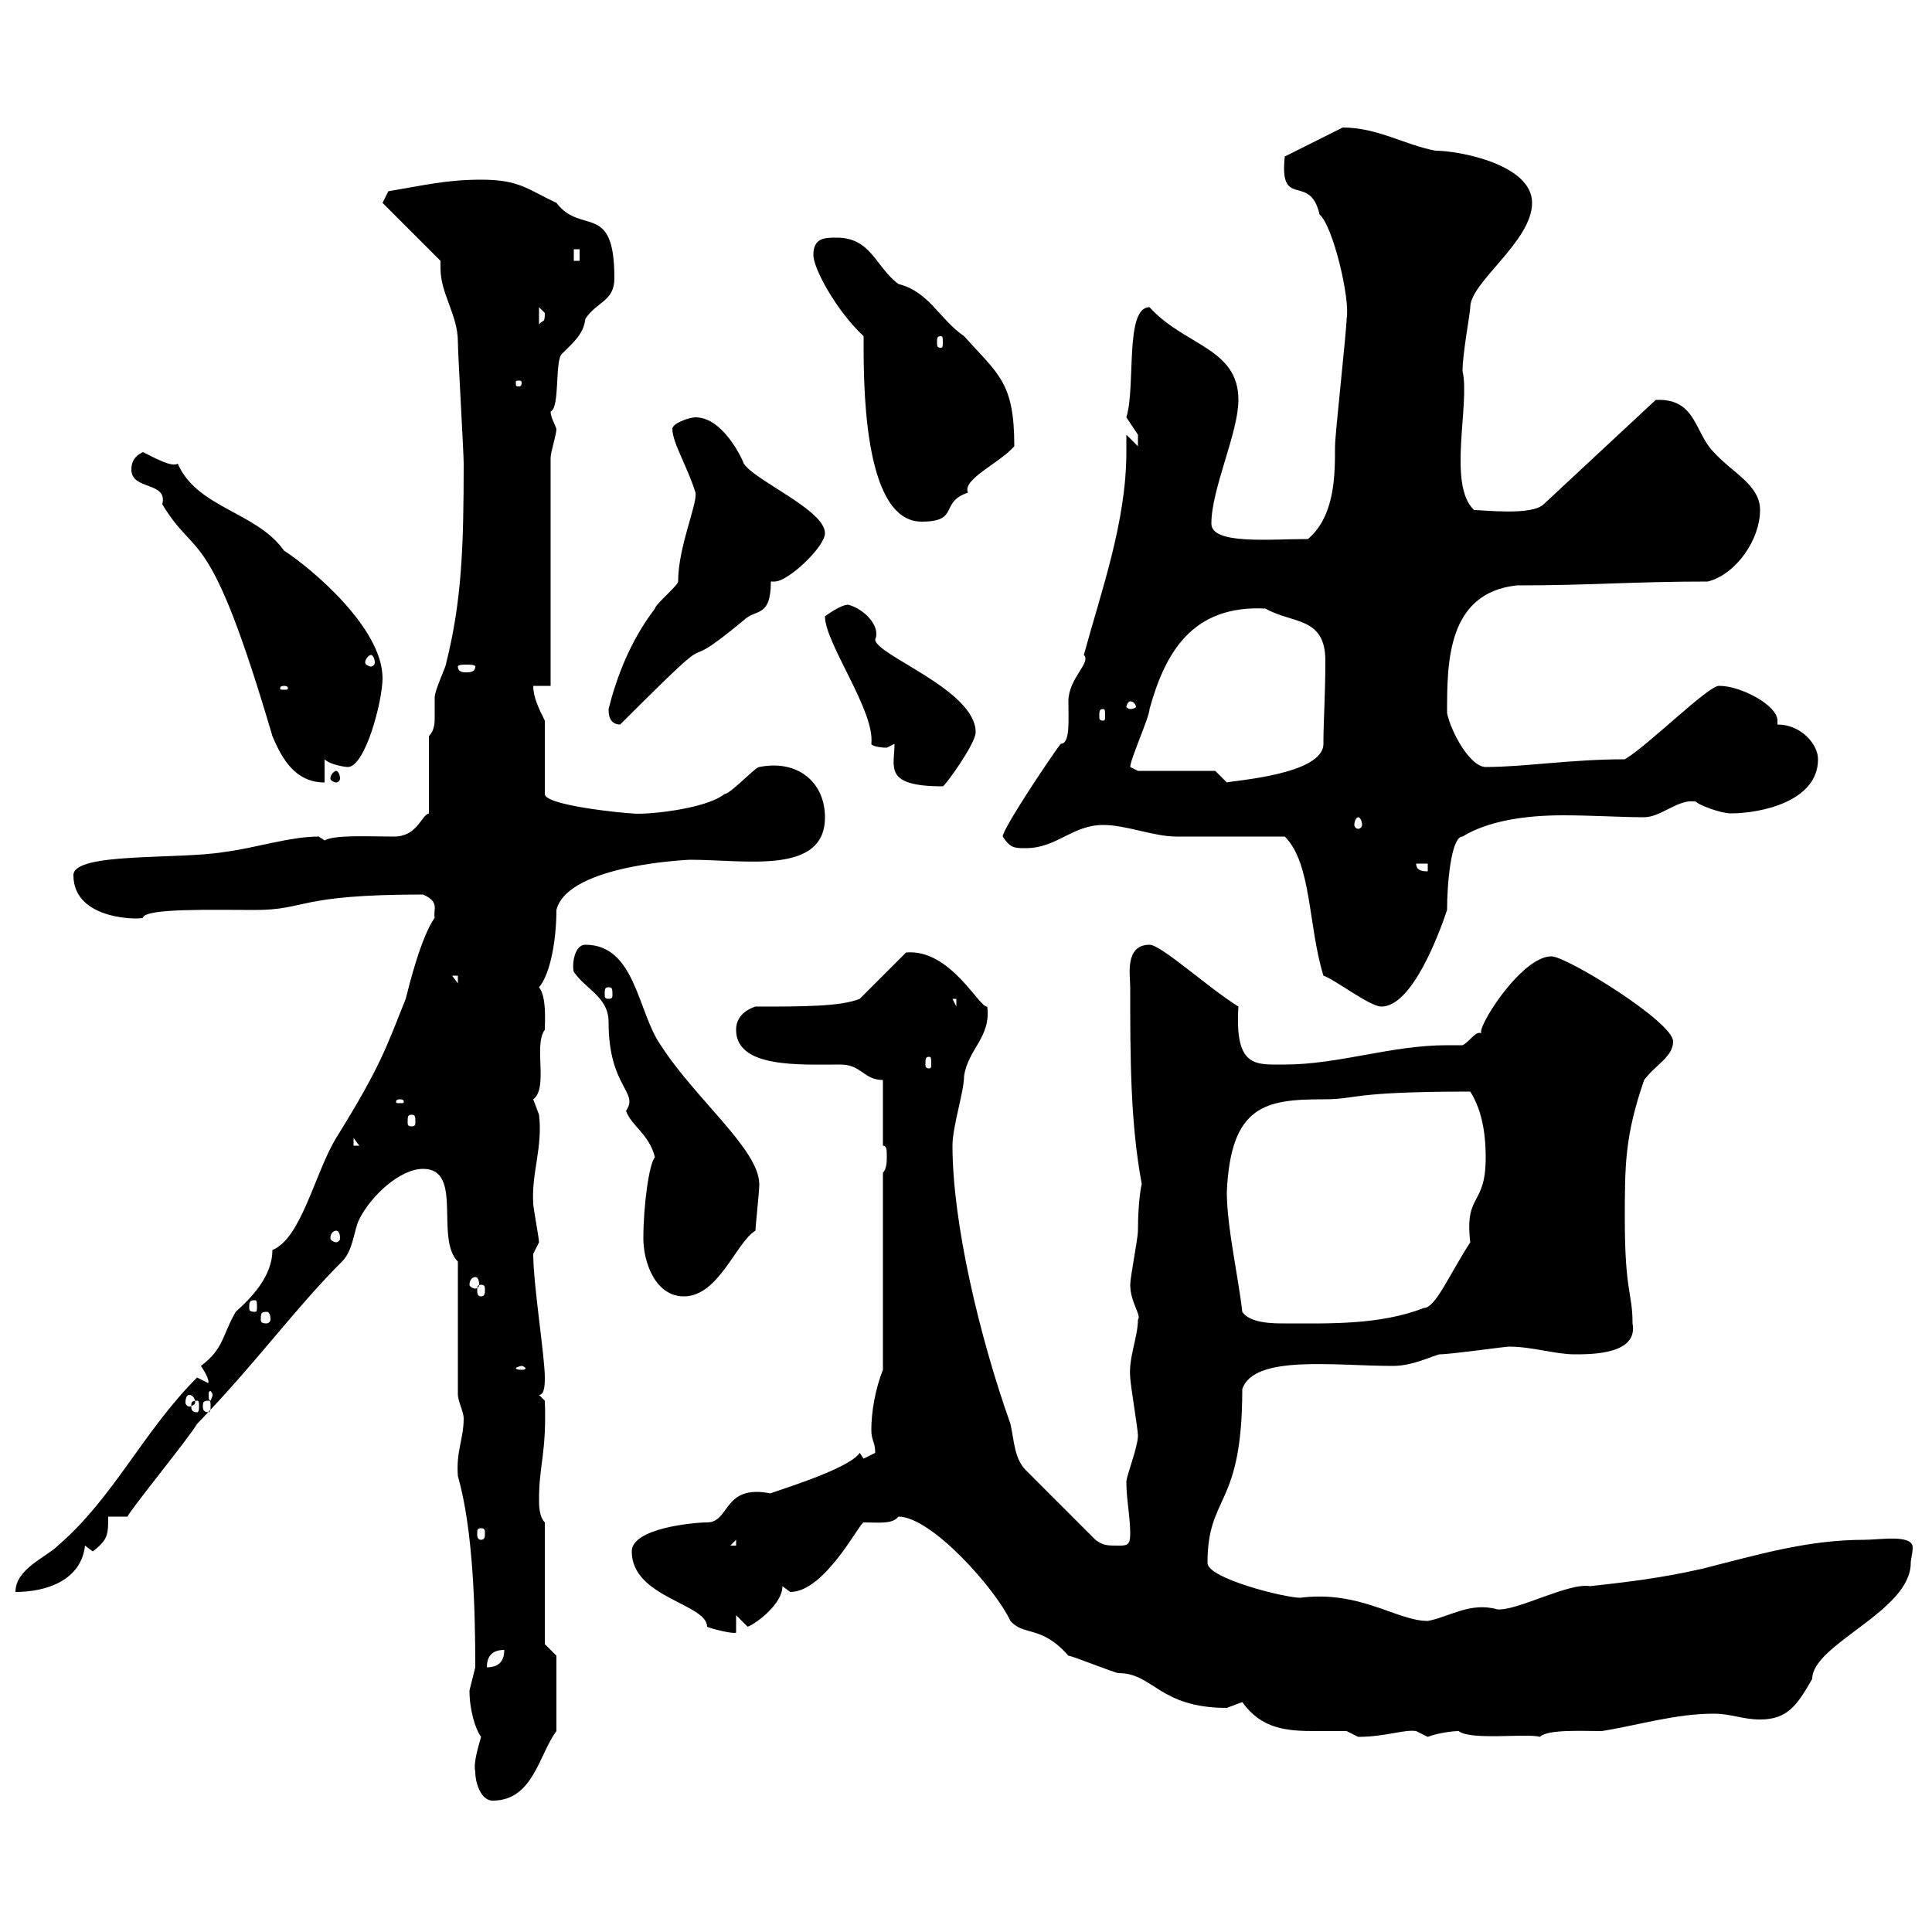 <svg xmlns="http://www.w3.org/2000/svg" xmlns:xlink="http://www.w3.org/1999/xlink" width="300" height="300"><path d="M73.80 275.10C73.80 276.90 74.70 279.60 76.50 279.60C82.80 279.60 83.70 272.40 86.40 268.80L86.40 257.10L84.60 255.30L84.60 236.40C83.70 235.50 83.70 233.70 83.70 232.80C83.70 227.40 84.90 225.60 84.60 217.50L83.70 216.60C84.60 216.60 84.60 214.80 84.60 213.90C84.60 210.60 82.80 199.50 82.80 194.70C82.80 194.70 83.70 192.90 83.70 192.90C83.70 192.30 82.80 187.50 82.80 186.90C82.50 182.10 84.30 178.20 83.70 173.10C83.70 173.10 82.80 170.70 82.80 170.70C85.20 168.90 82.80 162.30 84.60 159.90C84.60 158.70 84.90 154.80 83.70 153.30C85.50 151.20 86.40 145.80 86.40 141.30C88.20 134.10 107.70 133.50 107.10 133.50C115.80 133.50 128.10 135.90 128.10 126.90C128.10 121.50 123.90 117.90 117.90 119.10C117.30 119.10 113.40 123.30 112.50 123.30C109.50 125.70 99.90 126.60 98.10 126.30C97.20 126.30 84.60 125.10 84.60 123.30L84.60 111.90C83.70 110.10 82.80 108.30 82.80 106.50L85.50 106.50L85.50 71.10C85.50 70.20 86.40 67.50 86.40 66.60C86.10 65.70 85.50 64.80 85.50 63.90C87 63.30 86.10 55.80 87.30 54.90C89.10 53.10 90.60 51.90 90.90 49.50C92.70 46.80 95.40 46.80 95.40 43.20C95.40 31.20 90.30 36.60 86.40 31.50C81.90 29.40 80.70 27.90 74.70 27.90C69.30 27.90 65.70 28.80 60.30 29.70L59.40 31.50L68.40 40.50C68.40 41.10 68.40 41.40 68.40 41.70C68.40 45.60 71.10 48.90 71.10 53.10C71.10 54.90 72 70.20 72 72C72 84.90 71.70 93.30 69.30 102.90C69.30 103.50 67.50 107.10 67.50 108.30C67.50 108.90 67.50 110.10 67.50 111.30C67.50 112.20 67.50 113.40 66.60 114.30L66.60 126.30C65.40 126.60 64.80 129.90 61.20 129.90C57.30 129.90 51.90 129.60 50.40 130.50C50.40 130.50 49.50 129.90 49.50 129.90C45 129.90 39.60 131.70 34.80 132.30C27.60 133.50 11.40 132.30 11.40 135.90C11.40 143.10 22.20 142.80 22.20 142.50C22.50 141 33 141.30 39.60 141.30C47.70 141.30 45.90 138.90 65.70 138.90C68.40 140.10 67.20 141.30 67.50 142.50C65.40 145.50 63.60 152.70 63 155.10C60 162.60 59.10 165.60 52.20 176.70C48.90 182.10 46.80 192.30 42.30 194.10C42.30 198 39.30 201.30 36.60 203.70C34.50 207.30 34.80 209.40 31.20 212.10C33 214.80 32.10 214.80 32.40 214.80C32.40 214.80 30.60 213.90 30.60 213.90C22.20 222.30 17.70 232.50 9 240C7.20 241.80 2.40 243.60 2.40 247.20C7.20 247.20 12.60 245.40 13.20 240L14.40 240.90C16.80 239.10 16.80 238.20 16.80 235.50L19.80 235.50C20.10 234.60 29.40 223.20 30.60 221.10C39.90 211.50 45.60 203.40 53.10 195.90C54.90 194.10 54.90 191.10 55.80 189.30C57.60 185.70 62.10 181.50 65.70 181.50C72 181.50 67.50 192.30 71.10 195.90L71.10 216.60C71.10 217.50 72 219.30 72 220.20C72 223.50 70.80 225.30 71.10 229.20C73.50 237.60 73.80 250.20 73.80 258.90C73.80 258.90 72.90 262.50 72.90 262.50C72.90 265.50 73.80 268.50 74.70 269.70C74.10 271.80 73.50 273.90 73.80 275.10ZM192.90 264.30C195.90 268.50 199.80 268.80 204.30 268.80C206.10 268.80 207.60 268.80 209.10 268.80C209.10 268.80 210.90 269.70 210.90 269.70C215.10 269.70 218.10 268.50 219.90 268.80C219.90 268.80 221.70 269.70 221.70 269.70C223.20 269.10 225.60 268.80 226.50 268.80C228.30 270.30 237.30 269.10 239.10 269.70C240.30 268.50 245.70 268.80 248.70 268.80C254.40 267.90 260.10 266.10 266.10 266.10C268.80 266.10 270.60 267 273.30 267C277.50 267 279 264.90 281.40 260.70C281.40 255.30 296.70 250.20 296.70 242.70C296.70 242.10 297 241.20 297 240.30C297 238.20 291.90 239.10 289.50 239.10C280.50 239.10 272.70 241.50 264.30 243.60C257.70 245.10 252.30 245.70 246.90 246.30C243.60 245.70 235.50 250.20 232.50 249.90C228.30 248.70 225 251.10 221.70 251.70C216.90 251.70 211.20 246.90 201.90 248.10C199.50 248.10 187.50 245.10 187.50 242.70C187.50 231.90 192.90 234.30 192.90 215.70C194.70 210.30 207.30 212.10 216.30 212.10C219.30 212.10 222.30 210.60 223.50 210.30C225.30 210.30 233.70 209.10 234.30 209.10C237.90 209.10 241.50 210.30 244.50 210.30C247.20 210.30 254.40 210.30 253.50 205.50C253.50 200.70 252.30 200.70 252.30 189.30C252.30 180.90 252.30 176.40 255.30 167.70C257.10 165.30 259.80 164.10 259.80 161.70C259.80 158.70 243.30 148.50 240.90 148.50C236.10 148.50 228.90 160.20 230.10 160.50C229.20 159.90 228.30 161.70 227.10 162.30C225.90 162.30 225.30 162.30 224.70 162.30C216 162.30 207.90 165.30 199.50 165.30C195 165.30 191.70 165.90 192.30 156.30C187.50 153.30 180.30 146.70 178.50 146.70C174.60 146.70 175.50 151.50 175.50 153.30C175.50 164.10 175.50 174.30 177.30 183.90C177.30 183.60 176.70 186.30 176.70 191.10C176.70 192.30 175.50 198.30 175.50 199.50C175.50 202.20 177.30 204.30 176.70 204.90C176.70 207.60 175.20 210.90 175.50 213.90C175.50 214.80 176.70 222 176.70 222.90C176.70 224.70 174.90 229.20 174.90 230.10C174.90 232.80 175.50 235.50 175.50 238.20C175.50 240 174.90 240 173.70 240C171.90 240 171.30 240 170.10 239.10L159.30 228.30C157.50 226.50 157.50 223.80 156.90 221.10C152.10 207.60 147.90 189.90 147.90 177.90C147.90 174.90 149.70 169.50 149.70 167.10C150.30 162.90 153.90 161.10 153.30 156.30C152.10 156.60 147.60 147.30 140.70 147.90L133.50 155.10C130.50 156.30 124.80 156.30 117.30 156.30C115.50 156.90 114.30 158.10 114.30 159.90C114.30 165.90 124.20 165.30 130.50 165.30C133.80 165.30 134.10 167.70 137.10 167.70L137.10 177.90C137.70 177.90 137.70 178.50 137.70 179.70C137.70 180.30 137.70 181.50 137.10 182.10L137.10 212.70C135.90 215.70 135.30 219.30 135.30 222C135.30 223.80 135.90 223.80 135.90 225.60C135.90 225.60 134.10 226.50 134.10 226.50C134.10 226.50 133.50 225.60 133.50 225.60C131.70 228.30 119.10 231.90 119.70 231.90C112.20 230.40 113.40 236.40 109.80 236.40C107.70 236.40 98.10 237.30 98.10 240.90C98.10 248.10 109.80 249 109.80 252.60C110.40 252.90 114 253.80 114.30 253.50L114.30 250.80C114.30 250.80 116.10 252.60 116.10 252.60C117.60 252 121.50 249 121.50 246.30C121.50 246.30 122.70 247.20 122.70 247.20C128.10 247.20 133.50 236.40 134.10 236.40C136.50 236.40 138.60 236.70 139.50 235.50C144.60 235.50 154.50 246.60 156.90 251.70C159 254.10 161.70 252.30 165.90 257.10C166.50 257.10 173.10 259.80 173.70 259.80C179.10 259.80 180 265.20 190.50 265.20C190.50 265.20 192.90 264.30 192.90 264.30ZM78.30 256.20C78.30 258 77.40 258.90 75.60 258.90C75.60 257.10 76.50 256.20 78.30 256.20ZM114.30 239.10L114.30 240L113.40 240ZM74.70 237.30C75.30 237.30 75.30 237.60 75.30 238.20C75.30 238.50 75.30 239.10 74.70 239.10C74.10 239.10 74.10 238.50 74.10 238.20C74.10 237.60 74.10 237.30 74.70 237.30ZM30.60 217.50C30.90 217.50 30.90 217.80 30.90 218.40C30.90 218.70 30.90 219.30 30.60 219.30C29.70 219.30 29.70 218.70 29.70 218.40C29.70 217.80 29.70 217.50 30.60 217.50ZM32.40 217.50C32.70 217.50 32.70 217.80 32.70 218.40C32.70 218.70 32.70 219.30 32.40 219.30C31.50 219.30 31.50 218.70 31.50 218.40C31.50 217.80 31.50 217.50 32.40 217.50ZM29.40 216.60C29.70 216.60 30.30 216.90 30.30 217.80C30.30 218.10 29.70 218.40 29.40 218.40C29.10 218.40 28.80 218.10 28.80 217.80C28.80 216.90 29.10 216.60 29.40 216.60ZM33 216.60C33 216.90 32.70 217.50 32.70 217.50C32.40 217.50 32.40 216.90 32.40 216.60C32.40 216.30 32.40 216 32.70 216C32.70 216 33 216.30 33 216.60ZM81 212.10C81.30 212.10 81.60 212.40 81.60 212.40C81.60 212.70 81.30 212.70 81 212.70C80.70 212.70 80.10 212.70 80.10 212.40C80.10 212.40 80.70 212.10 81 212.10ZM190.50 185.10C191.10 171.60 196.50 170.70 205.50 170.70C210.90 170.70 209.40 169.50 228.30 169.50C230.40 172.80 230.70 177 230.70 179.70C230.70 187.50 227.40 185.10 228.30 192.90C225 198 222.90 203.10 221.10 203.10C214.20 205.80 206.10 205.50 199.50 205.50C197.70 205.50 194.10 205.50 192.90 203.70C192.30 198.30 190.50 190.50 190.50 185.10ZM41.40 203.70C41.70 203.70 42 204 42 204.90C42 205.20 41.70 205.50 41.40 205.50C40.50 205.50 40.50 205.20 40.50 204.90C40.50 204 40.50 203.70 41.40 203.70ZM39.60 201.90C39.90 201.90 39.90 202.20 39.90 203.10C39.90 203.40 39.90 203.70 39.60 203.70C38.70 203.70 38.70 203.40 38.70 203.10C38.70 202.20 38.70 201.90 39.60 201.90ZM99.90 192.30C99.90 195.90 101.70 201.30 106.20 201.30C111.60 201.30 114.30 192.90 117.30 191.10C117.30 190.50 117.90 185.10 117.90 183.90C117.90 178.50 108 170.70 102.60 162.30C99 157.20 98.70 146.70 90.90 146.70C89.10 146.70 88.80 150 89.10 150.90C90.90 153.60 94.50 154.80 94.50 158.70C94.50 168.90 99.30 169.50 97.20 172.50C98.10 174.90 100.80 176.10 101.70 179.70C100.80 180.60 99.90 187.20 99.90 192.30ZM74.70 199.50C75.30 199.50 75.30 199.80 75.30 200.40C75.30 200.70 75.30 201.30 74.70 201.30C74.10 201.30 74.10 200.70 74.10 200.40C74.10 199.80 74.10 199.50 74.70 199.50ZM73.80 198.30C74.10 198.30 74.40 198.60 74.40 199.50C74.40 199.80 74.10 200.10 73.80 200.10C73.50 200.10 72.90 199.80 72.90 199.50C72.90 198.60 73.50 198.30 73.80 198.30ZM52.20 191.10C52.50 191.10 52.80 191.40 52.80 192.30C52.80 192.60 52.50 192.90 52.20 192.90C51.90 192.90 51.30 192.60 51.30 192.30C51.30 191.40 51.90 191.10 52.20 191.10ZM54.90 176.70L55.80 177.90L54.90 177.90ZM63.90 173.10C64.50 173.10 64.50 173.40 64.50 174.30C64.50 174.60 64.50 174.90 63.90 174.90C63.30 174.90 63.30 174.60 63.30 174.30C63.30 173.40 63.30 173.10 63.90 173.10ZM62.10 170.70C62.70 170.70 62.70 171 62.70 171C62.70 171.30 62.70 171.30 62.10 171.30C61.50 171.30 61.50 171.30 61.50 171C61.50 171 61.50 170.70 62.10 170.70ZM144.30 164.10C144.60 164.10 144.60 164.40 144.60 165.30C144.60 165.60 144.60 165.90 144.30 165.90C143.70 165.90 143.70 165.60 143.70 165.30C143.70 164.40 143.70 164.10 144.30 164.10ZM147.90 155.10L148.50 155.10L148.50 156.30ZM199.50 129.90C203.70 134.10 203.10 143.70 205.50 151.50C207.30 152.10 212.70 156.30 214.50 156.30C219.30 156.30 223.50 144.90 224.70 141.30C224.70 137.40 225.30 129.90 227.10 129.90C231 127.50 236.70 126.60 242.70 126.60C247.20 126.60 251.70 126.90 255.30 126.90C258 126.90 260.70 123.90 263.40 124.50C263.40 124.80 267 126.30 268.80 126.30C273.30 126.30 282.30 124.50 282.30 117.90C282.30 115.50 279.60 112.50 276 112.50L276 111.90C276 109.50 270.30 106.50 267 106.50C265.50 106.20 255.90 115.80 252.30 117.90C243.90 117.90 236.70 119.10 230.70 119.10C228.30 119.10 225.30 113.70 224.70 110.70C224.70 102.90 224.70 92.10 235.50 90.90C247.20 90.90 253.50 90.30 265.20 90.30C269.70 89.10 273.30 83.70 273.30 79.20C273.30 75.30 269.10 73.50 266.10 70.20C263.10 67.20 263.40 61.80 257.10 62.10L239.70 78.30C237.90 80.10 230.40 79.20 228.90 79.20C224.70 75.30 228.30 62.70 227.10 57.60C227.10 54.90 228.30 48.60 228.30 47.70C228.30 43.80 237.90 37.50 237.90 31.50C237.90 25.50 226.50 23.40 222.90 23.40C218.10 22.50 213.90 19.80 208.50 19.80L199.50 24.30C198.60 32.70 203.40 26.70 204.90 33.30C207 35.10 209.70 46.50 209.10 49.50C209.10 51.30 207.30 67.50 207.30 69.30C207.30 73.80 207.30 80.10 203.10 83.70C197.10 83.70 188.10 84.60 188.10 81.30C188.10 75.90 192.30 67.20 192.30 62.10C192.30 54 183.90 53.70 178.50 47.70C174.60 47.70 176.40 60 174.90 64.80C174.90 64.80 176.70 67.50 176.70 67.50C176.70 68.40 176.70 68.70 176.70 69.30L174.90 67.50C174.90 68.70 174.90 69.30 174.90 70.20C174.90 81 171 91.80 168.30 101.70C169.50 102.90 165.90 105.30 165.90 108.90C165.90 111.90 166.20 115.50 164.70 115.50C162.90 117.90 155.70 128.70 155.70 129.90C156.90 131.70 157.50 131.70 159.30 131.70C164.10 131.70 166.50 128.10 171.30 128.10C174.90 128.10 179.10 129.90 182.70 129.90C185.70 129.90 196.50 129.90 199.50 129.90ZM94.50 153.30C95.10 153.30 95.10 153.60 95.10 154.50C95.10 154.80 95.10 155.10 94.50 155.10C93.90 155.10 93.90 154.80 93.90 154.50C93.90 153.60 93.90 153.30 94.50 153.30ZM70.20 151.50L71.10 151.50L71.10 152.70ZM219.90 134.10L221.70 134.10L221.70 135.30C221.10 135.30 219.90 135.30 219.90 134.10ZM210.90 126.90C211.20 126.90 211.50 127.50 211.50 128.10C211.50 128.40 211.20 128.70 210.90 128.70C210.60 128.70 210.30 128.40 210.30 128.10C210.30 127.50 210.60 126.90 210.90 126.90ZM20.40 72.90C20.40 76.20 26.10 74.70 25.20 78.30C30.60 87.30 32.40 80.70 42.30 114.30C43.80 117.90 45.90 121.50 50.40 121.50L50.40 117.90C51.30 118.80 53.70 119.10 54 119.10C56.70 119.10 59.40 108.90 59.40 105.30C59.40 97.50 48.30 88.20 44.10 85.50C39.90 79.50 30.60 78.90 27.60 72C26.70 72.60 24 71.10 22.20 70.20C21.60 70.50 20.40 71.10 20.40 72.90ZM138.90 115.50C138.90 119.10 137.10 122.10 146.40 122.10C146.70 122.10 151.50 115.50 151.50 113.70C151.50 107.10 135.90 101.70 135.90 99.30C136.80 97.20 134.10 94.50 131.70 93.90C130.50 93.90 128.10 95.70 128.10 95.70C128.10 99.90 135.90 110.40 135.30 115.50C135.30 115.80 136.50 116.10 137.70 116.10C137.70 116.10 138.90 115.50 138.90 115.50ZM188.70 119.70L176.70 119.70C176.70 119.70 175.50 119.10 175.50 119.10C175.50 117.90 178.50 111.30 178.50 110.10C180.90 101.40 185.10 93.90 196.50 94.50C200.70 96.90 205.80 95.70 205.80 102.60C205.80 108 205.50 111.90 205.50 115.50C205.50 120.30 191.40 121.20 190.50 121.50ZM52.20 119.70C51.90 119.70 51.30 120.30 51.30 120.90C51.30 121.20 51.90 121.50 52.20 121.50C52.50 121.50 52.80 121.20 52.80 120.90C52.80 120.30 52.50 119.70 52.20 119.70ZM94.50 110.10C94.50 110.70 94.50 112.50 96.30 112.50C114.30 94.50 103.20 106.50 115.50 96.30C117.30 94.50 119.70 96 119.70 90.30C119.70 90.30 120.30 90.30 120.30 90.30C122.40 90.30 128.10 84.90 128.10 82.80C128.10 79.20 117.30 74.70 115.50 72C115.20 71.10 112.20 64.80 108 64.80C107.10 64.80 104.40 65.70 104.40 66.60C104.40 68.70 106.80 72.60 108 76.50C108.30 78.30 105.30 84.90 105.30 90.30C105.30 90.90 101.70 93.90 101.70 94.50C97.80 99.60 95.70 105.30 94.50 110.10ZM171.30 110.10C171.60 110.10 171.60 110.40 171.60 111.30C171.60 111.60 171.60 111.90 171.30 111.90C170.70 111.90 170.70 111.60 170.70 111.30C170.70 110.40 170.70 110.10 171.30 110.10ZM175.50 108.90C176.10 108.90 176.40 109.50 176.40 109.80C176.40 109.80 176.10 110.10 175.50 110.10C175.20 110.10 174.90 109.80 174.90 109.80C174.90 109.50 175.20 108.90 175.50 108.90ZM44.10 106.50C44.70 106.50 44.70 106.80 44.70 106.80C44.70 107.10 44.70 107.10 44.10 107.10C43.50 107.10 43.50 107.10 43.50 106.80C43.50 106.80 43.50 106.50 44.10 106.50ZM73.80 103.50C73.80 104.40 72.90 104.40 72.30 104.40C72 104.40 71.10 104.40 71.10 103.50C71.10 103.20 72 103.20 72.30 103.20C72.90 103.20 73.80 103.20 73.80 103.50ZM57.60 101.70C57.90 101.70 58.20 102.30 58.20 102.90C58.20 103.20 57.90 103.50 57.60 103.50C57.30 103.50 56.70 103.20 56.70 102.90C56.70 102.30 57.30 101.70 57.60 101.70ZM134.10 52.20C134.10 58.50 133.80 81 143.10 81C149.10 81 145.80 78 150.30 76.50C149.40 74.40 155.10 72 157.50 69.30C157.50 59.40 155.10 58.20 149.70 52.20C145.80 49.50 144.30 45.30 139.50 44.10C135.90 41.40 135.30 36.90 129.90 36.90C128.10 36.90 126.30 36.90 126.30 39.60C126.30 41.70 129.90 48.30 134.10 52.20ZM81 59.40C81 60 80.70 60 80.70 60C80.10 60 80.10 60 80.10 59.40C80.10 59.10 80.10 59.10 80.70 59.10C80.70 59.10 81 59.10 81 59.40ZM146.10 52.20C146.40 52.20 146.40 52.50 146.40 53.10C146.40 53.70 146.40 54 146.10 54C145.50 54 145.50 53.70 145.50 53.10C145.50 52.50 145.50 52.20 146.10 52.20ZM83.70 47.70C83.70 47.70 84.60 48.60 84.60 48.60C84.60 50.40 84.30 49.50 83.70 50.40ZM89.10 38.70L90 38.70L90 40.50L89.10 40.50Z"/></svg>